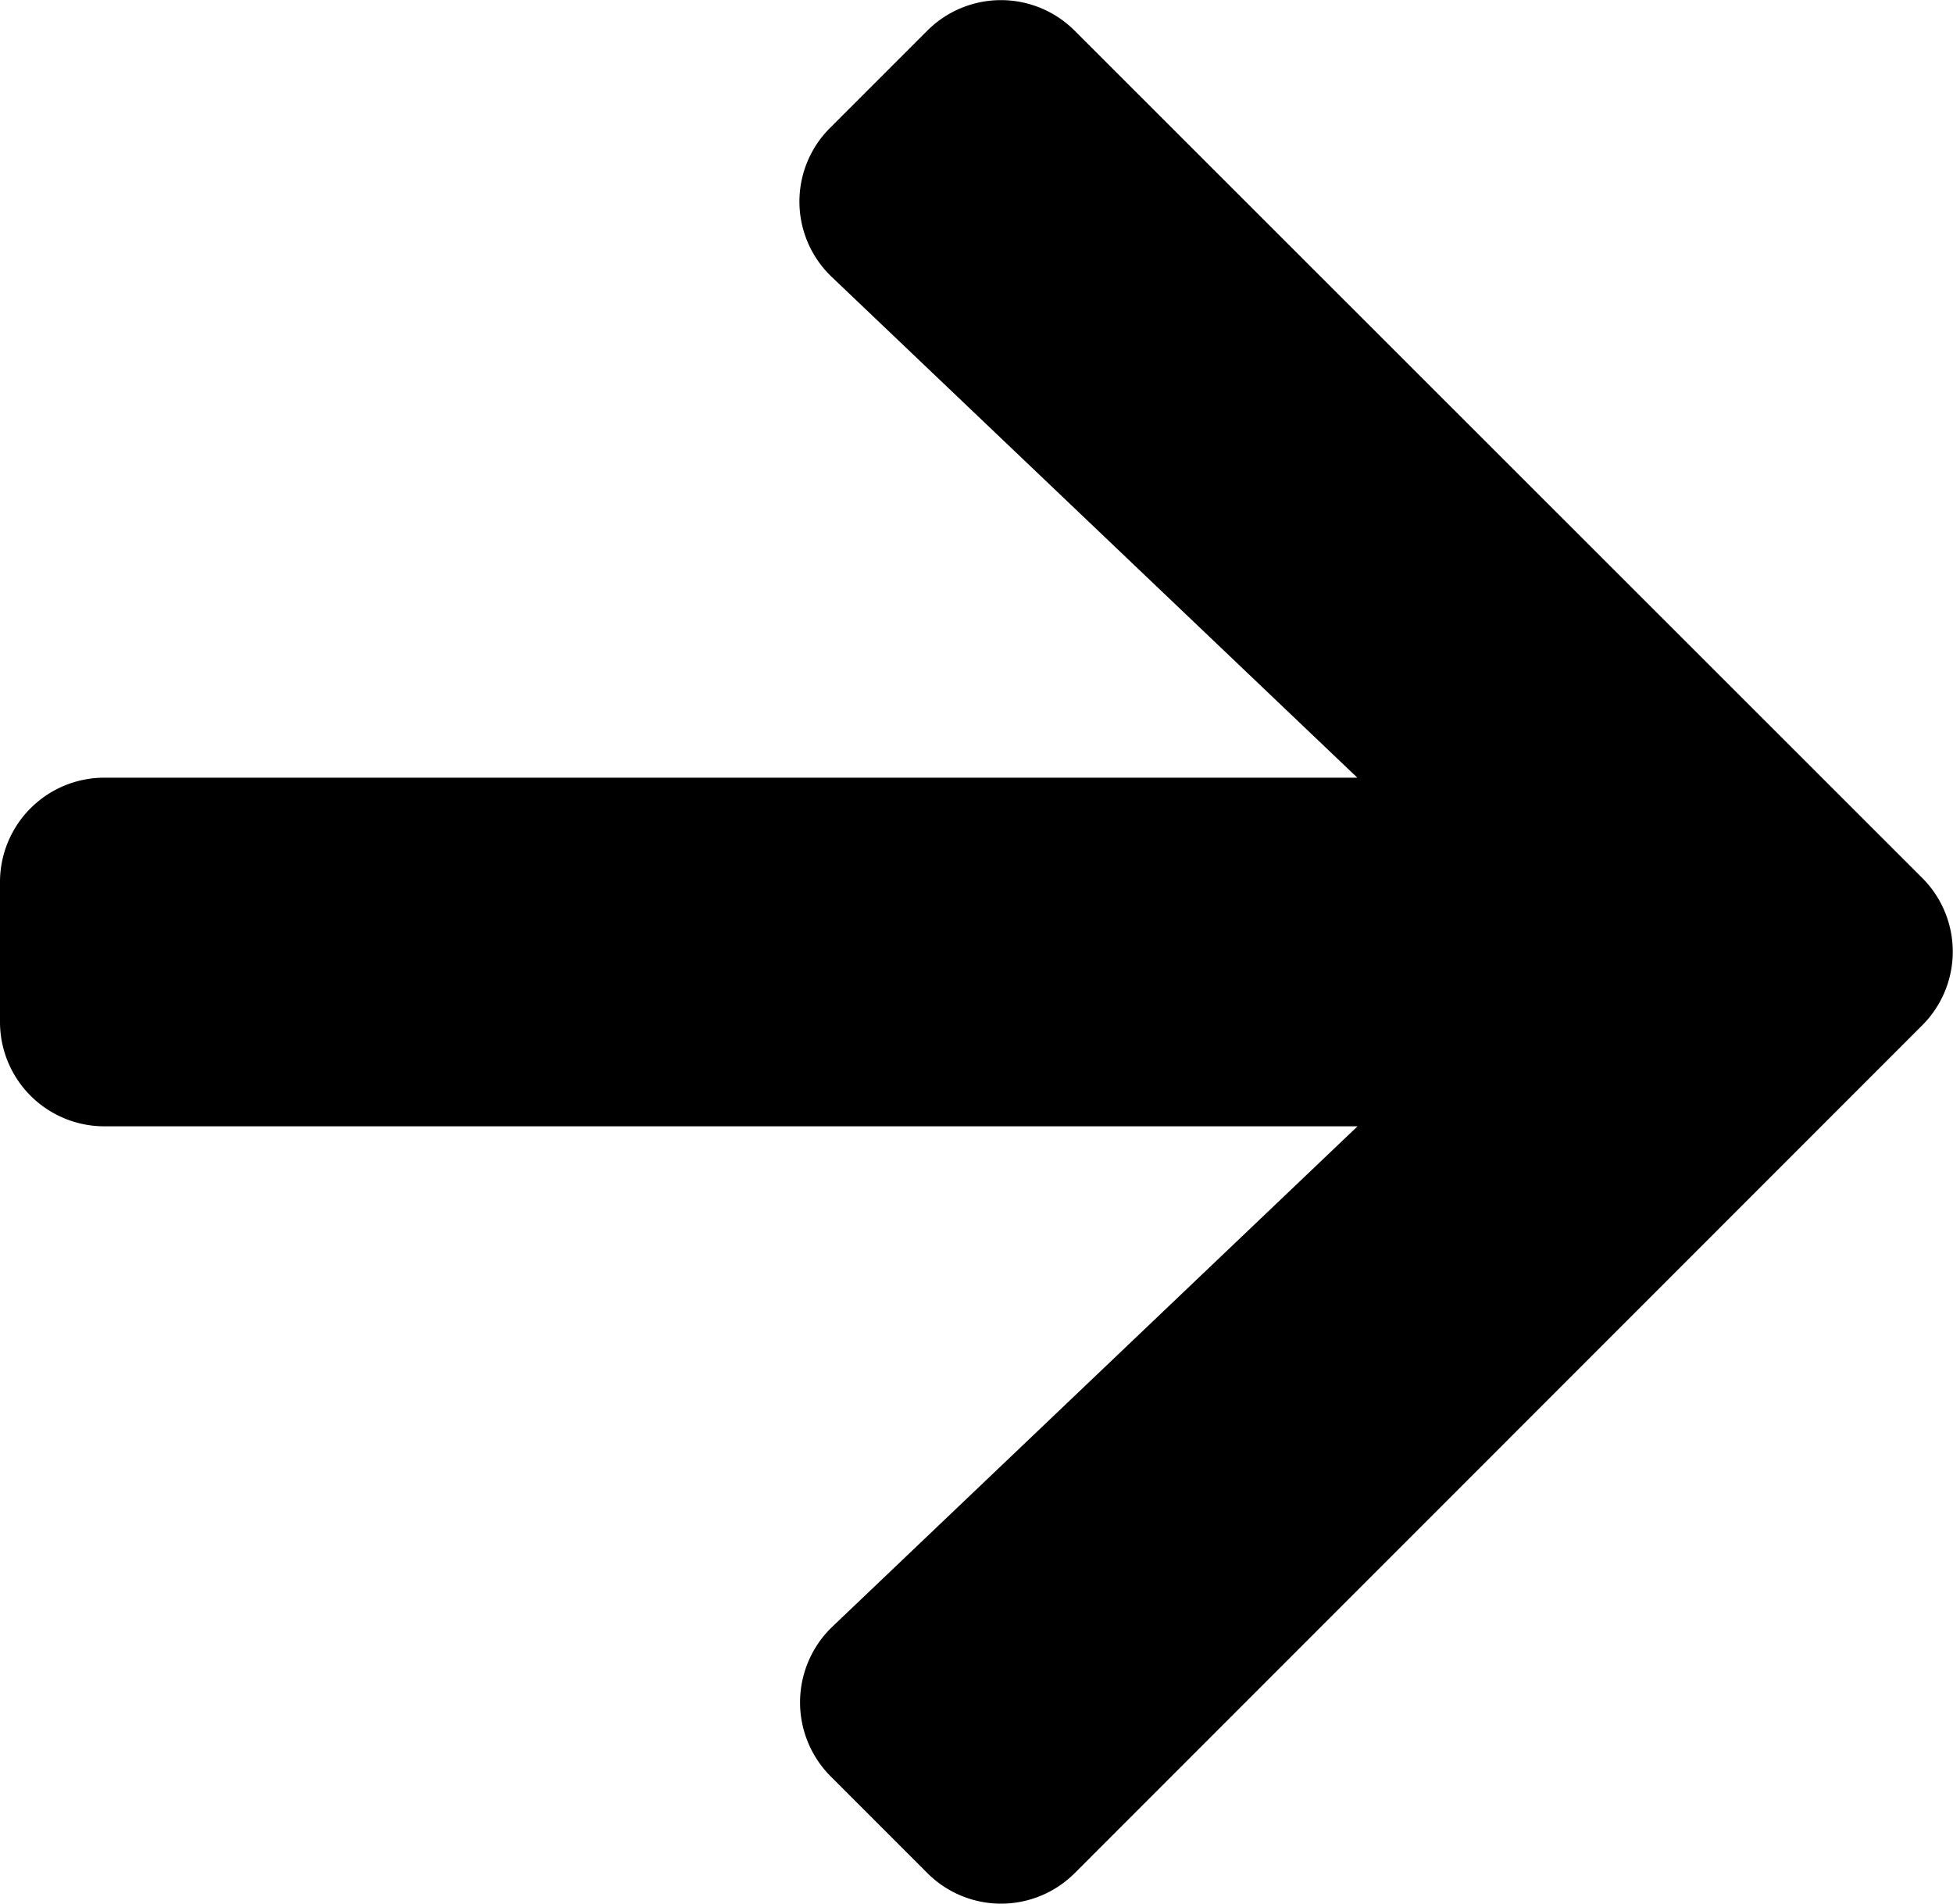 <svg xmlns="http://www.w3.org/2000/svg" width="18.528" height="18.058" viewBox="0 0 18.528 18.058">
  <path id="Icon_awesome-arrow-down" data-name="Icon awesome-arrow-down" d="M17.246,10.128l.918.918a.988.988,0,0,1,0,1.4l-8.035,8.039a.988.988,0,0,1-1.4,0L.689,12.447a.988.988,0,0,1,0-1.4l.918-.918a.994.994,0,0,1,1.418.017l4.747,4.983V3.242a.99.99,0,0,1,.992-.992h1.323a.99.99,0,0,1,.992.992V15.127l4.747-4.983A.986.986,0,0,1,17.246,10.128Z" transform="translate(-2.25 18.456) rotate(-90)"/>
</svg>
